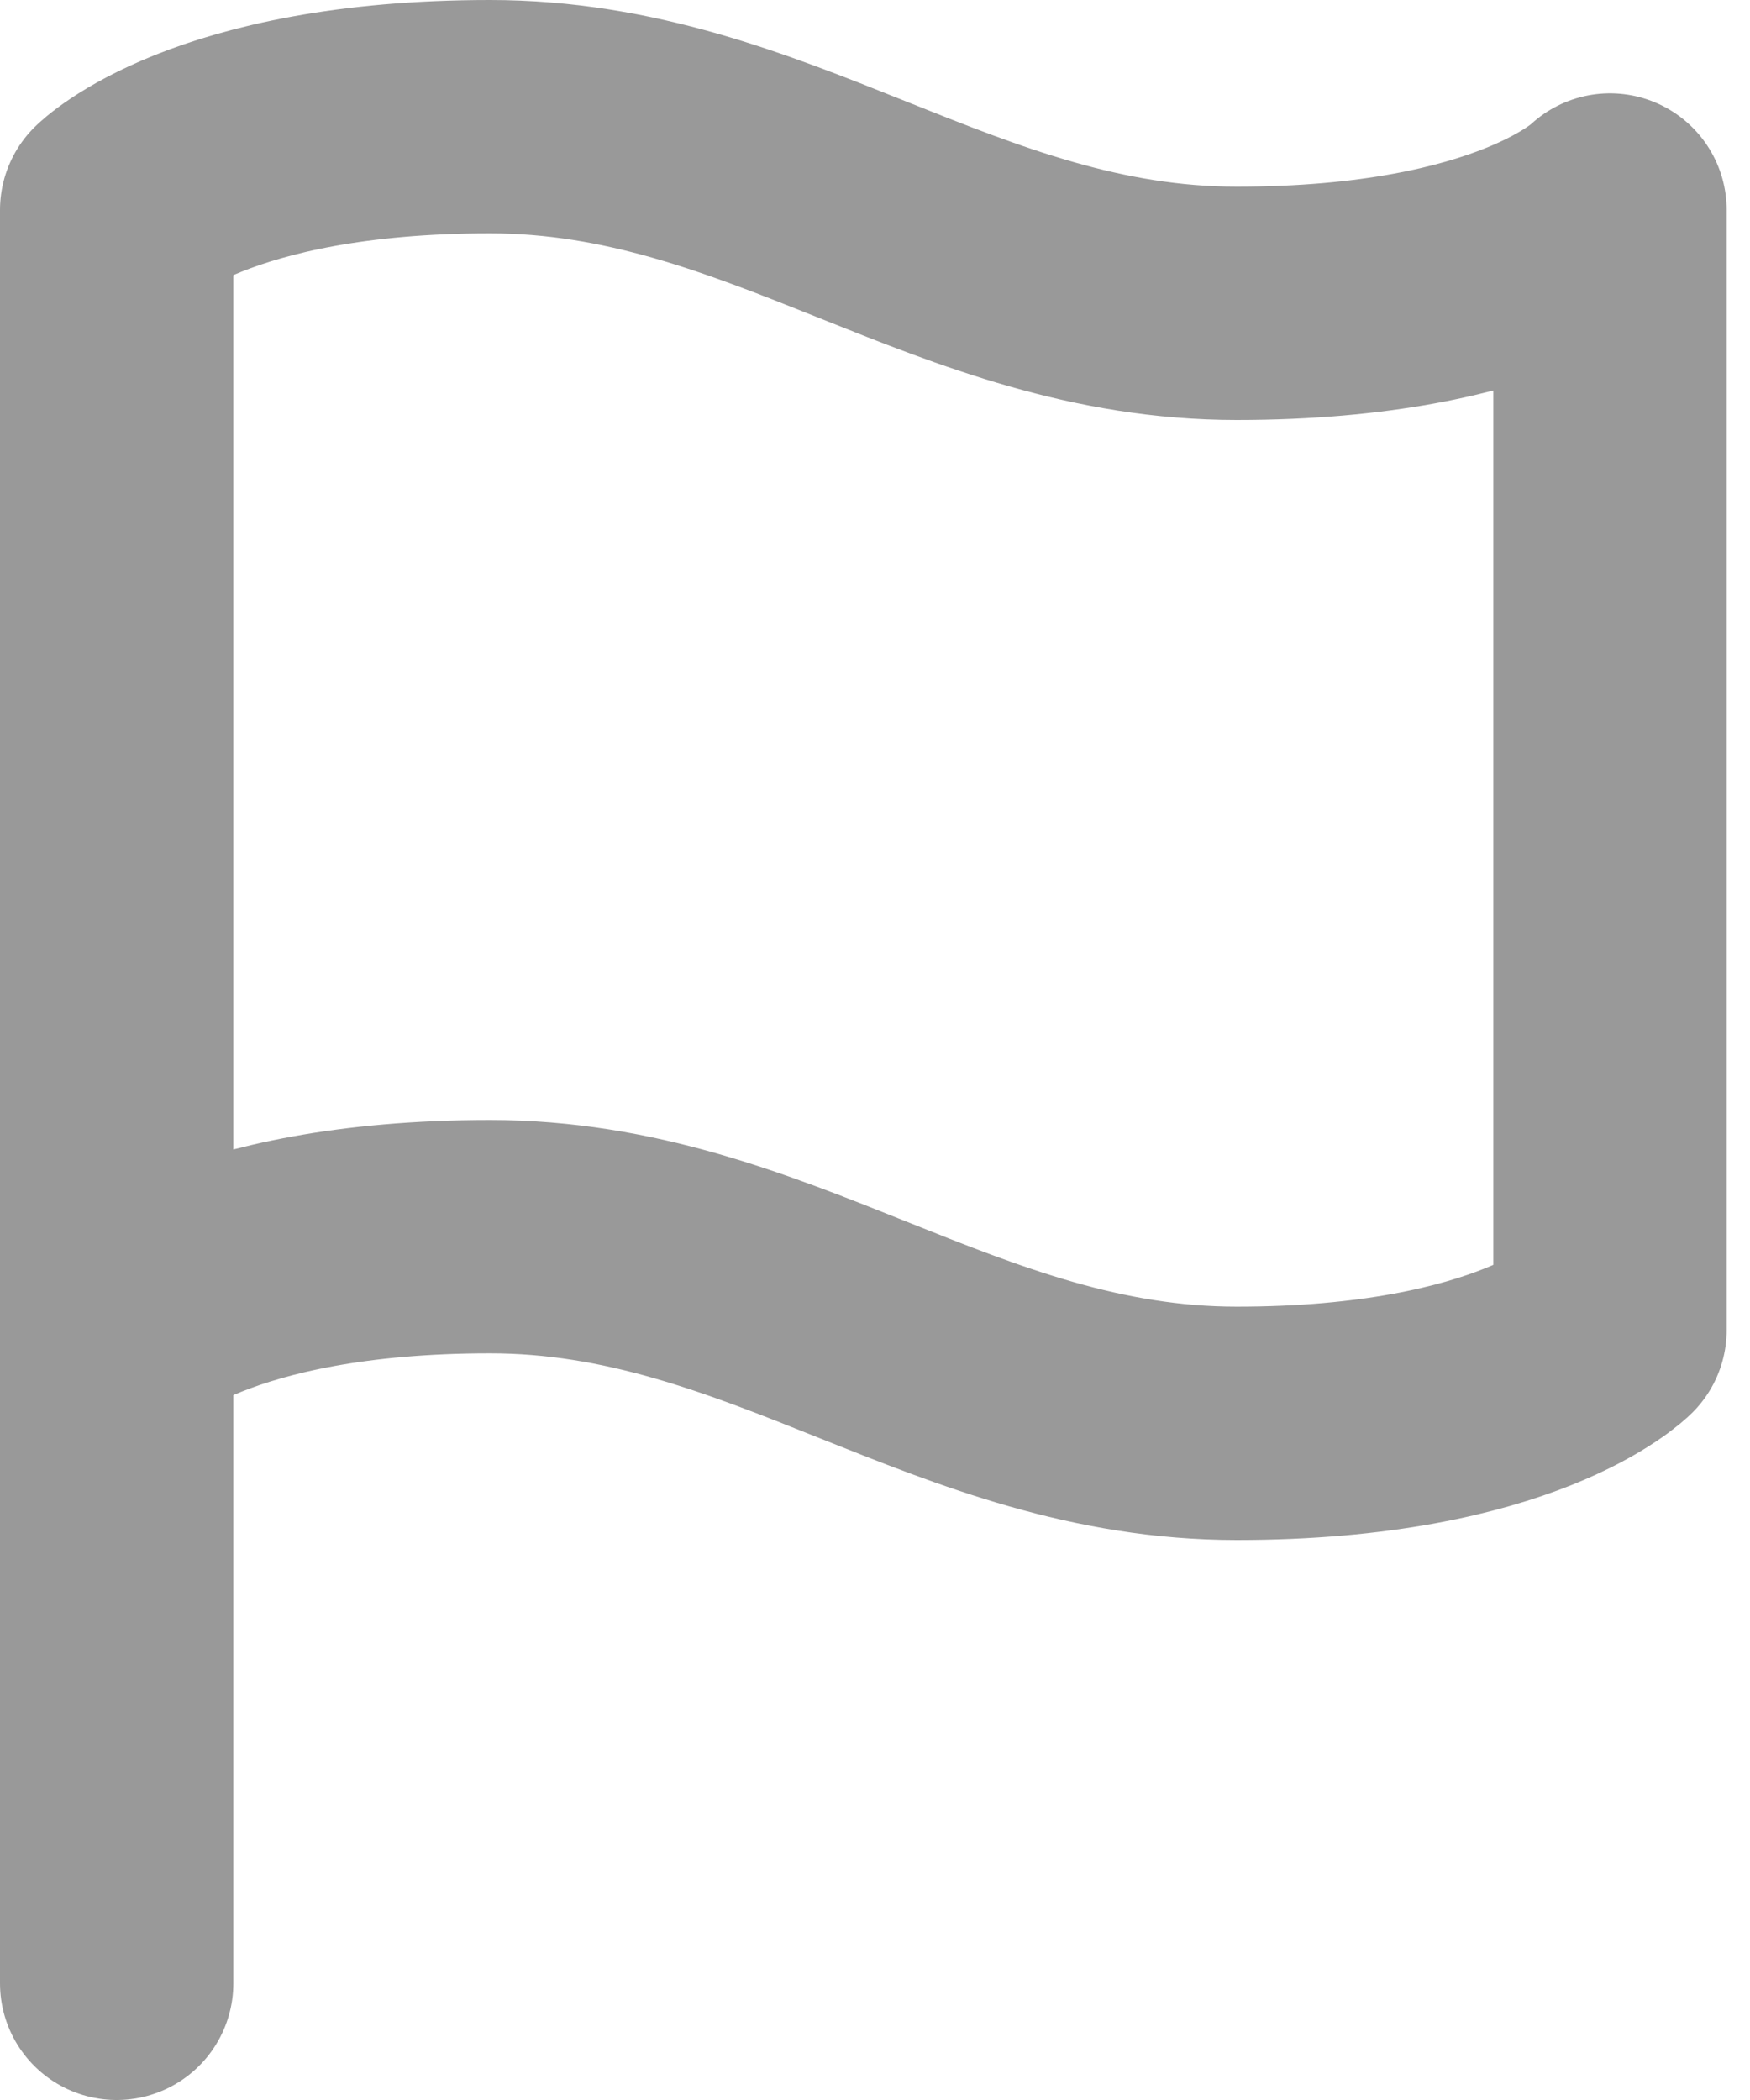 <svg width="15" height="18" viewBox="0 0 15 18" fill="none" xmlns="http://www.w3.org/2000/svg">
<path d="M1 11.4C1 11.4 1.8 10.6 4.2 10.6C6.6 10.6 8.2 12.2 10.6 12.2C13 12.2 13.8 11.4 13.8 11.4V1.8C13.8 1.8 13 2.6 10.6 2.6C8.2 2.6 6.6 1 4.2 1C1.8 1 1 1.8 1 1.8V11.4ZM1 11.4V17" stroke="#999999" stroke-width="2" stroke-linecap="round" stroke-linejoin="round"/>
</svg>
